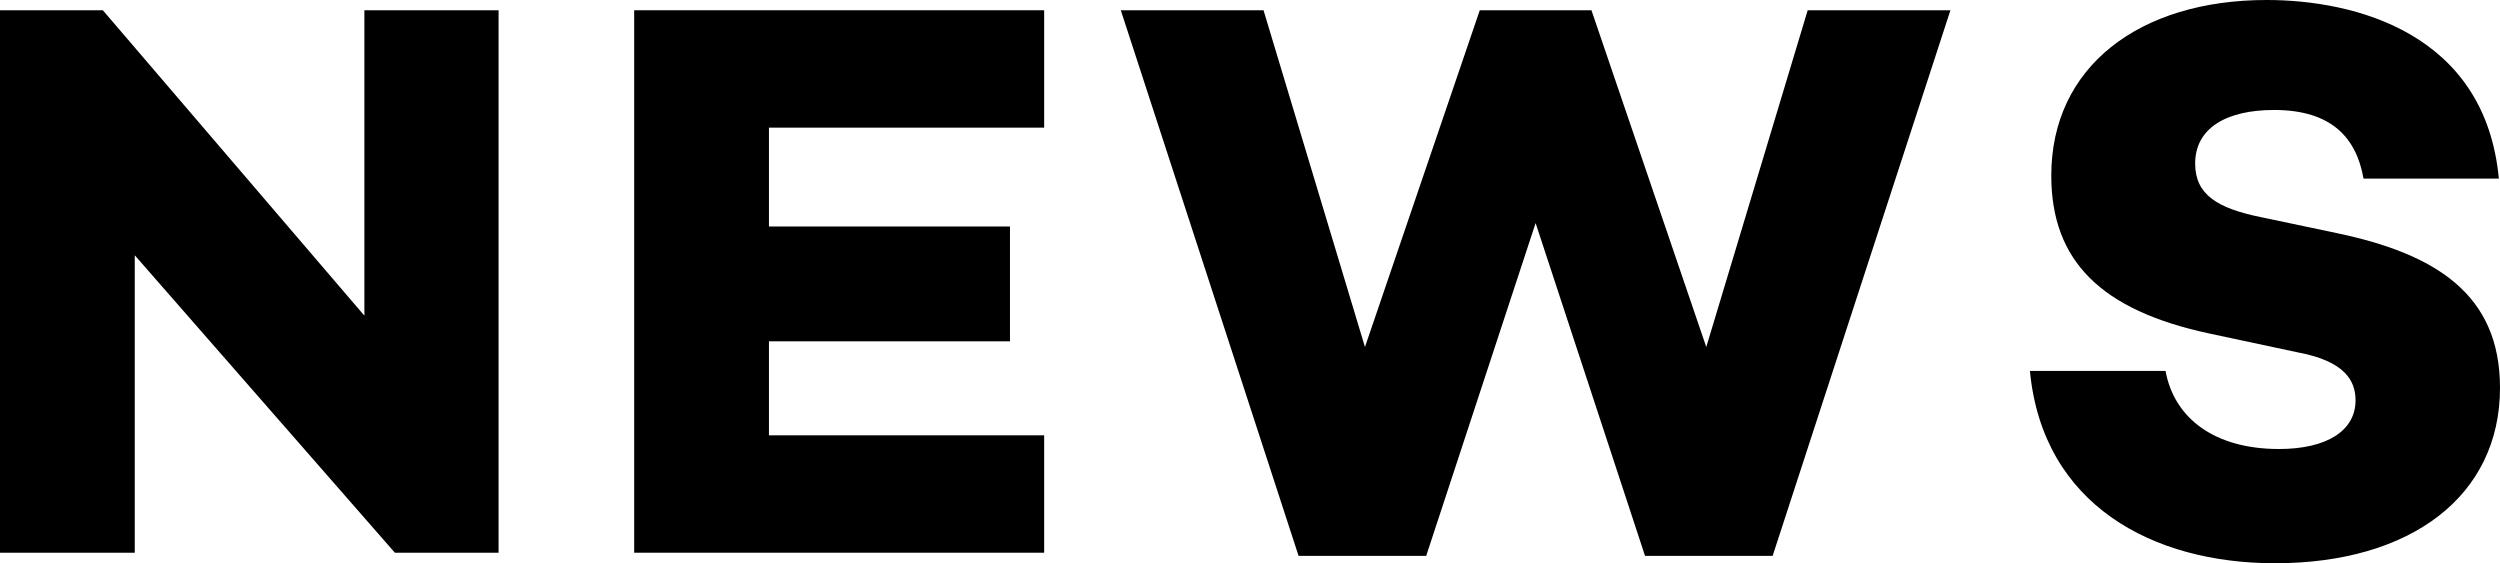 <?xml version="1.0" encoding="UTF-8"?><svg id="_レイヤー_2" xmlns="http://www.w3.org/2000/svg" viewBox="0 0 87.75 19.77"><defs><style>.cls-1{stroke-width:0px;}</style></defs><g id="_文字と写真"><path class="cls-1" d="m17.5.36v19.04h-3.64L4.73,8.96v10.44H0V.36h3.61l9.18,10.72V.36h4.7Z"/><path class="cls-1" d="m26.99,4.48v3.47h8.46v4.03h-8.46v3.3h9.66v4.12h-14.39V.36h14.39v4.12h-9.66Z"/><path class="cls-1" d="m68.46.36l-6.24,19.15h-4.48l-3.84-11.68-3.84,11.68h-4.48L39.34.36h5.01l3.56,11.82L51.94.36h3.92l4.03,11.82L63.45.36h5.01Z"/><path class="cls-1" d="m87.72,6.27h-4.76c-.25-1.43-1.12-2.41-3.14-2.41-1.68,0-2.77.64-2.77,1.88,0,1.09.78,1.57,2.3,1.88l2.66.56c3.5.73,5.74,2.16,5.74,5.43,0,3.81-3.14,6.16-7.9,6.16-4.28,0-8.15-2.04-8.6-6.75h4.76c.31,1.68,1.74,2.74,3.98,2.74,1.68,0,2.69-.64,2.69-1.71,0-.67-.36-1.37-2.02-1.68l-3.14-.67c-3.75-.81-5.52-2.52-5.52-5.54,0-3.81,3.08-6.16,7.56-6.16,3.08,0,7.67,1.15,8.15,6.27Z"/></g></svg>
